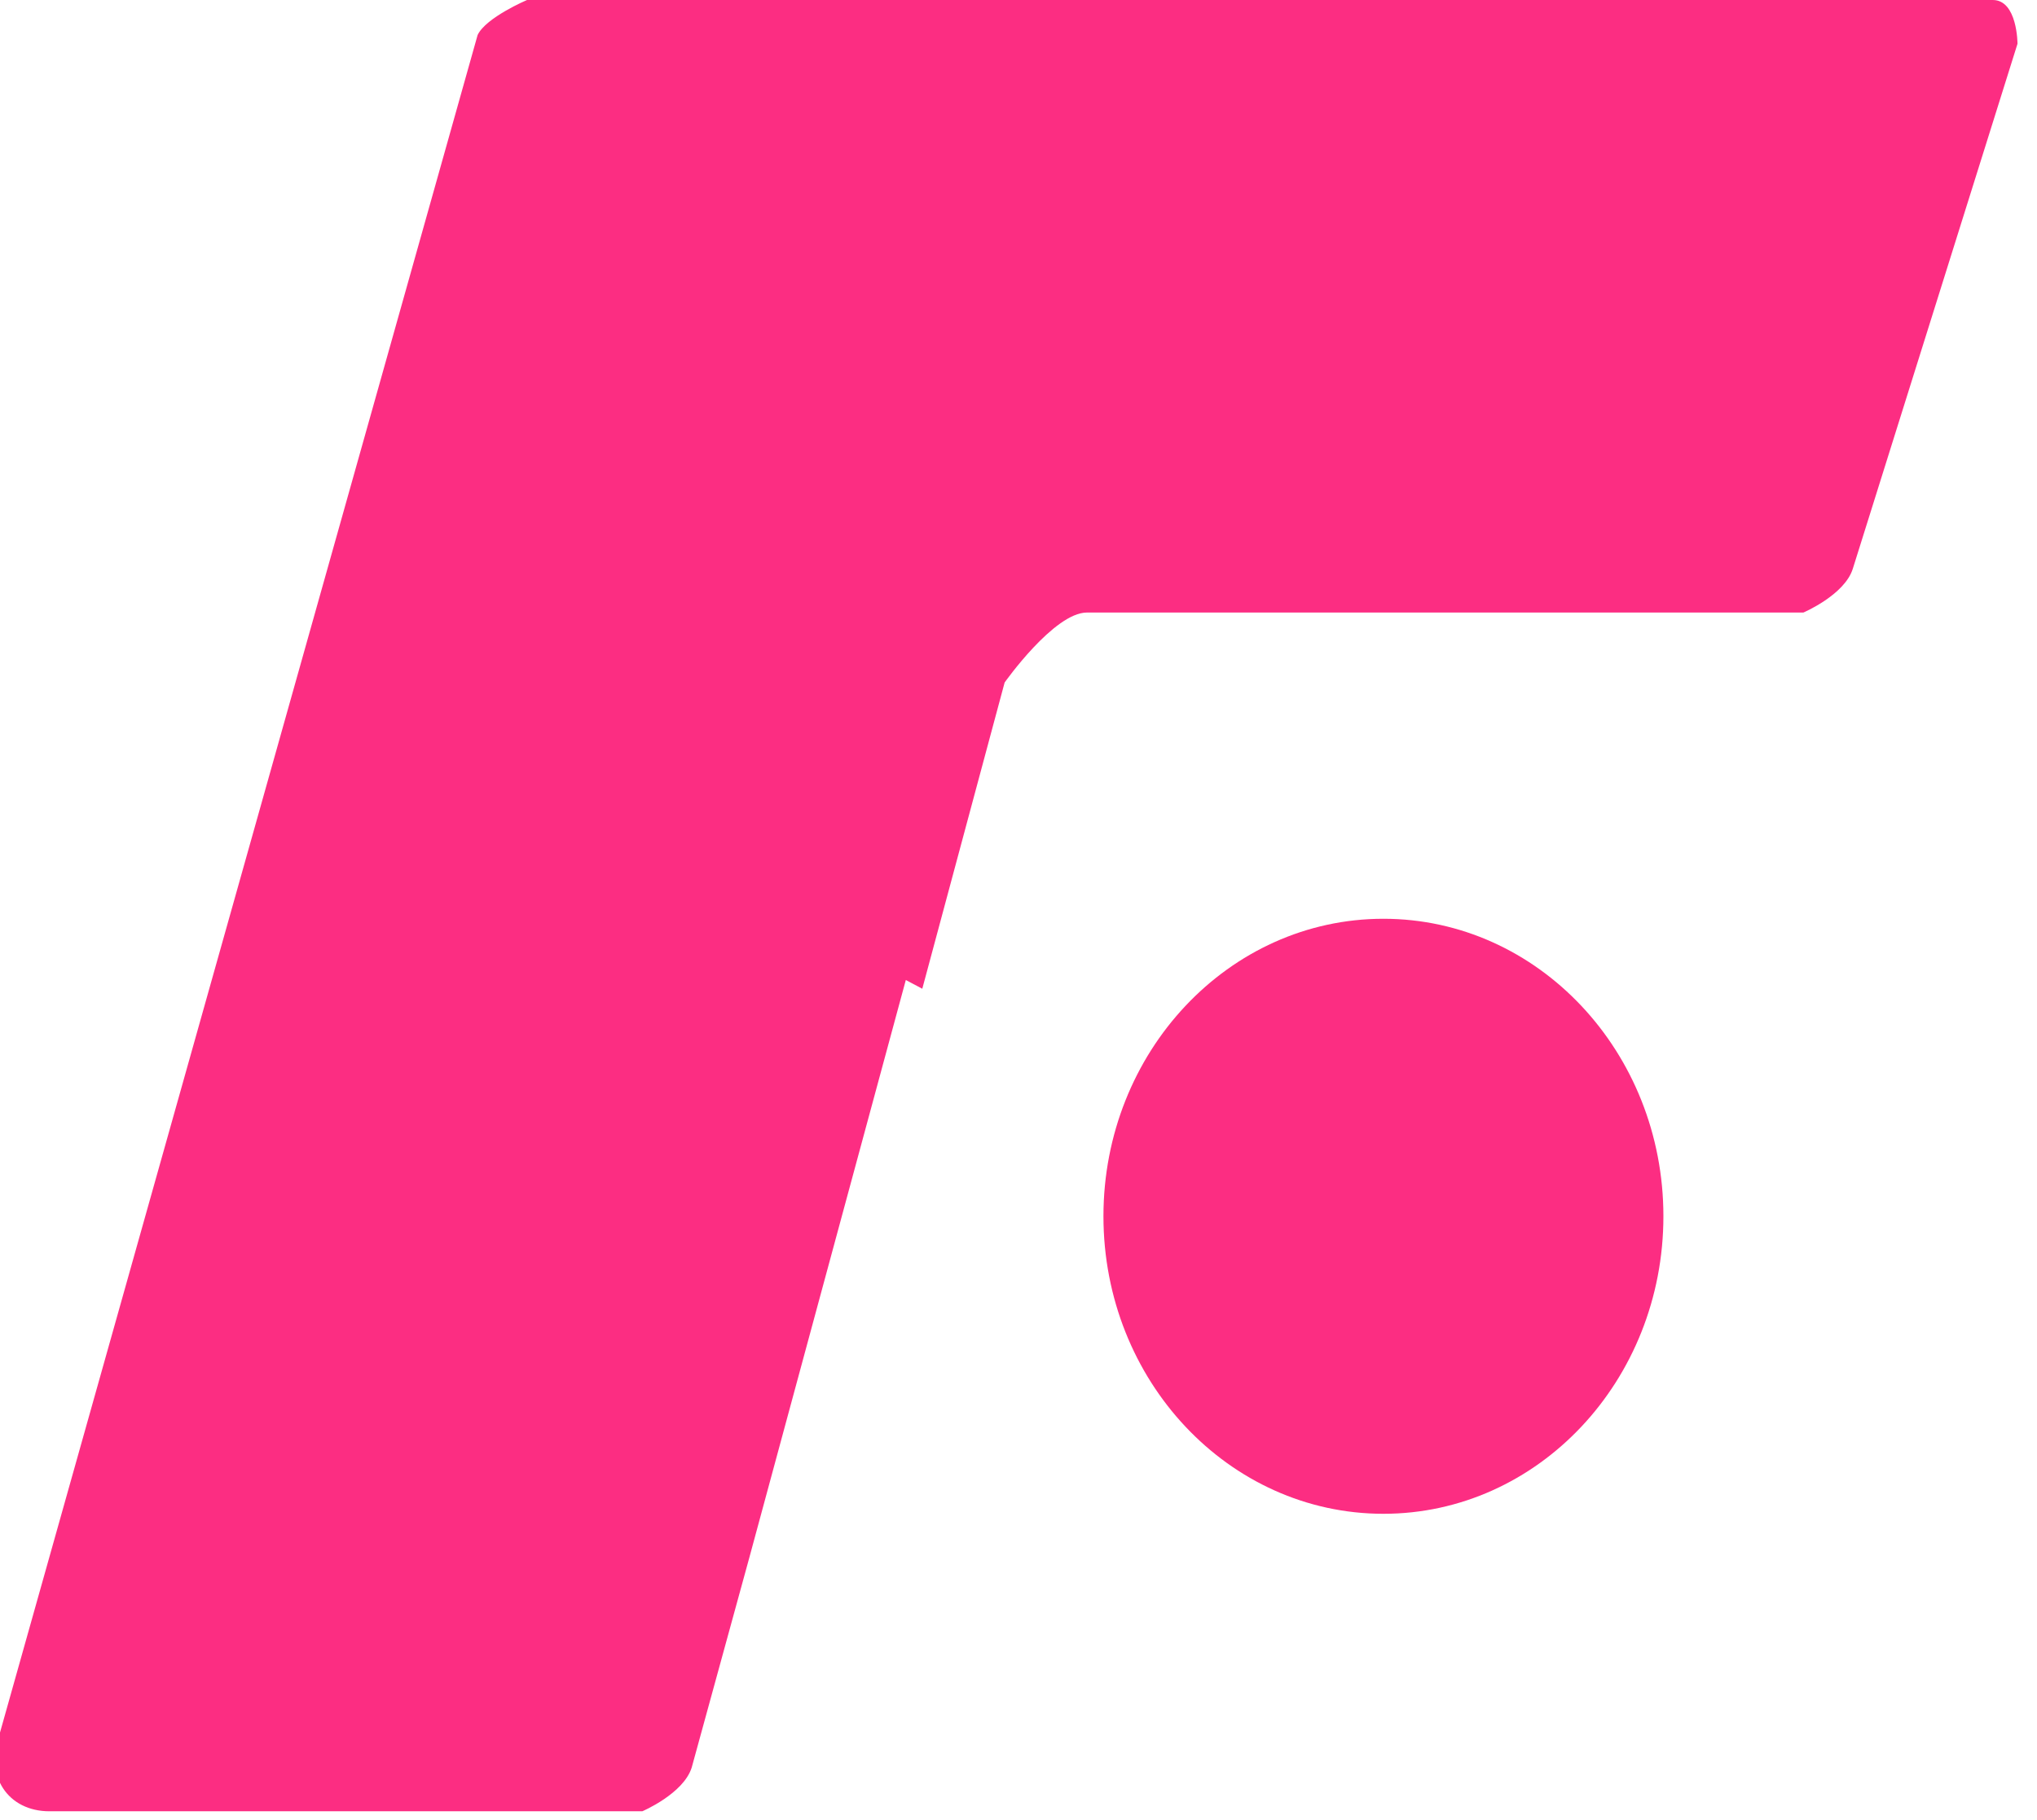 <svg xmlns="http://www.w3.org/2000/svg" width="47" height="42" viewBox="0 0 47 42" fill="none"><g clip-path="url(#clip0_44_738)"><path d="M21.28 22.817L23.18 15.75C23.18 15.75 24.32 14.135 25.08 14.135H41.61C41.61 14.135 42.56 13.731 42.75 13.125L46.55 1.01C46.55 1.01 46.55 0 45.98 0H12.16C12.16 0 11.21 0.404 11.02 0.808L-0 39.981C-0.38 40.99 0.19 41.798 1.14 41.798H14.82C14.82 41.798 15.77 41.394 15.96 40.788L17.29 35.942L20.9 22.615L21.28 22.817Z" fill="#FC2D82"></path><path d="M31.92 34.933C35.488 34.933 38.38 31.859 38.38 28.067C38.38 24.276 35.488 21.202 31.92 21.202C28.352 21.202 25.46 24.276 25.46 28.067C25.46 31.859 28.352 34.933 31.92 34.933Z" fill="#FC2D82"></path></g><defs><clipPath id="clip0_44_738"><rect width="46.93" height="42" fill="white"></rect></clipPath></defs></svg>